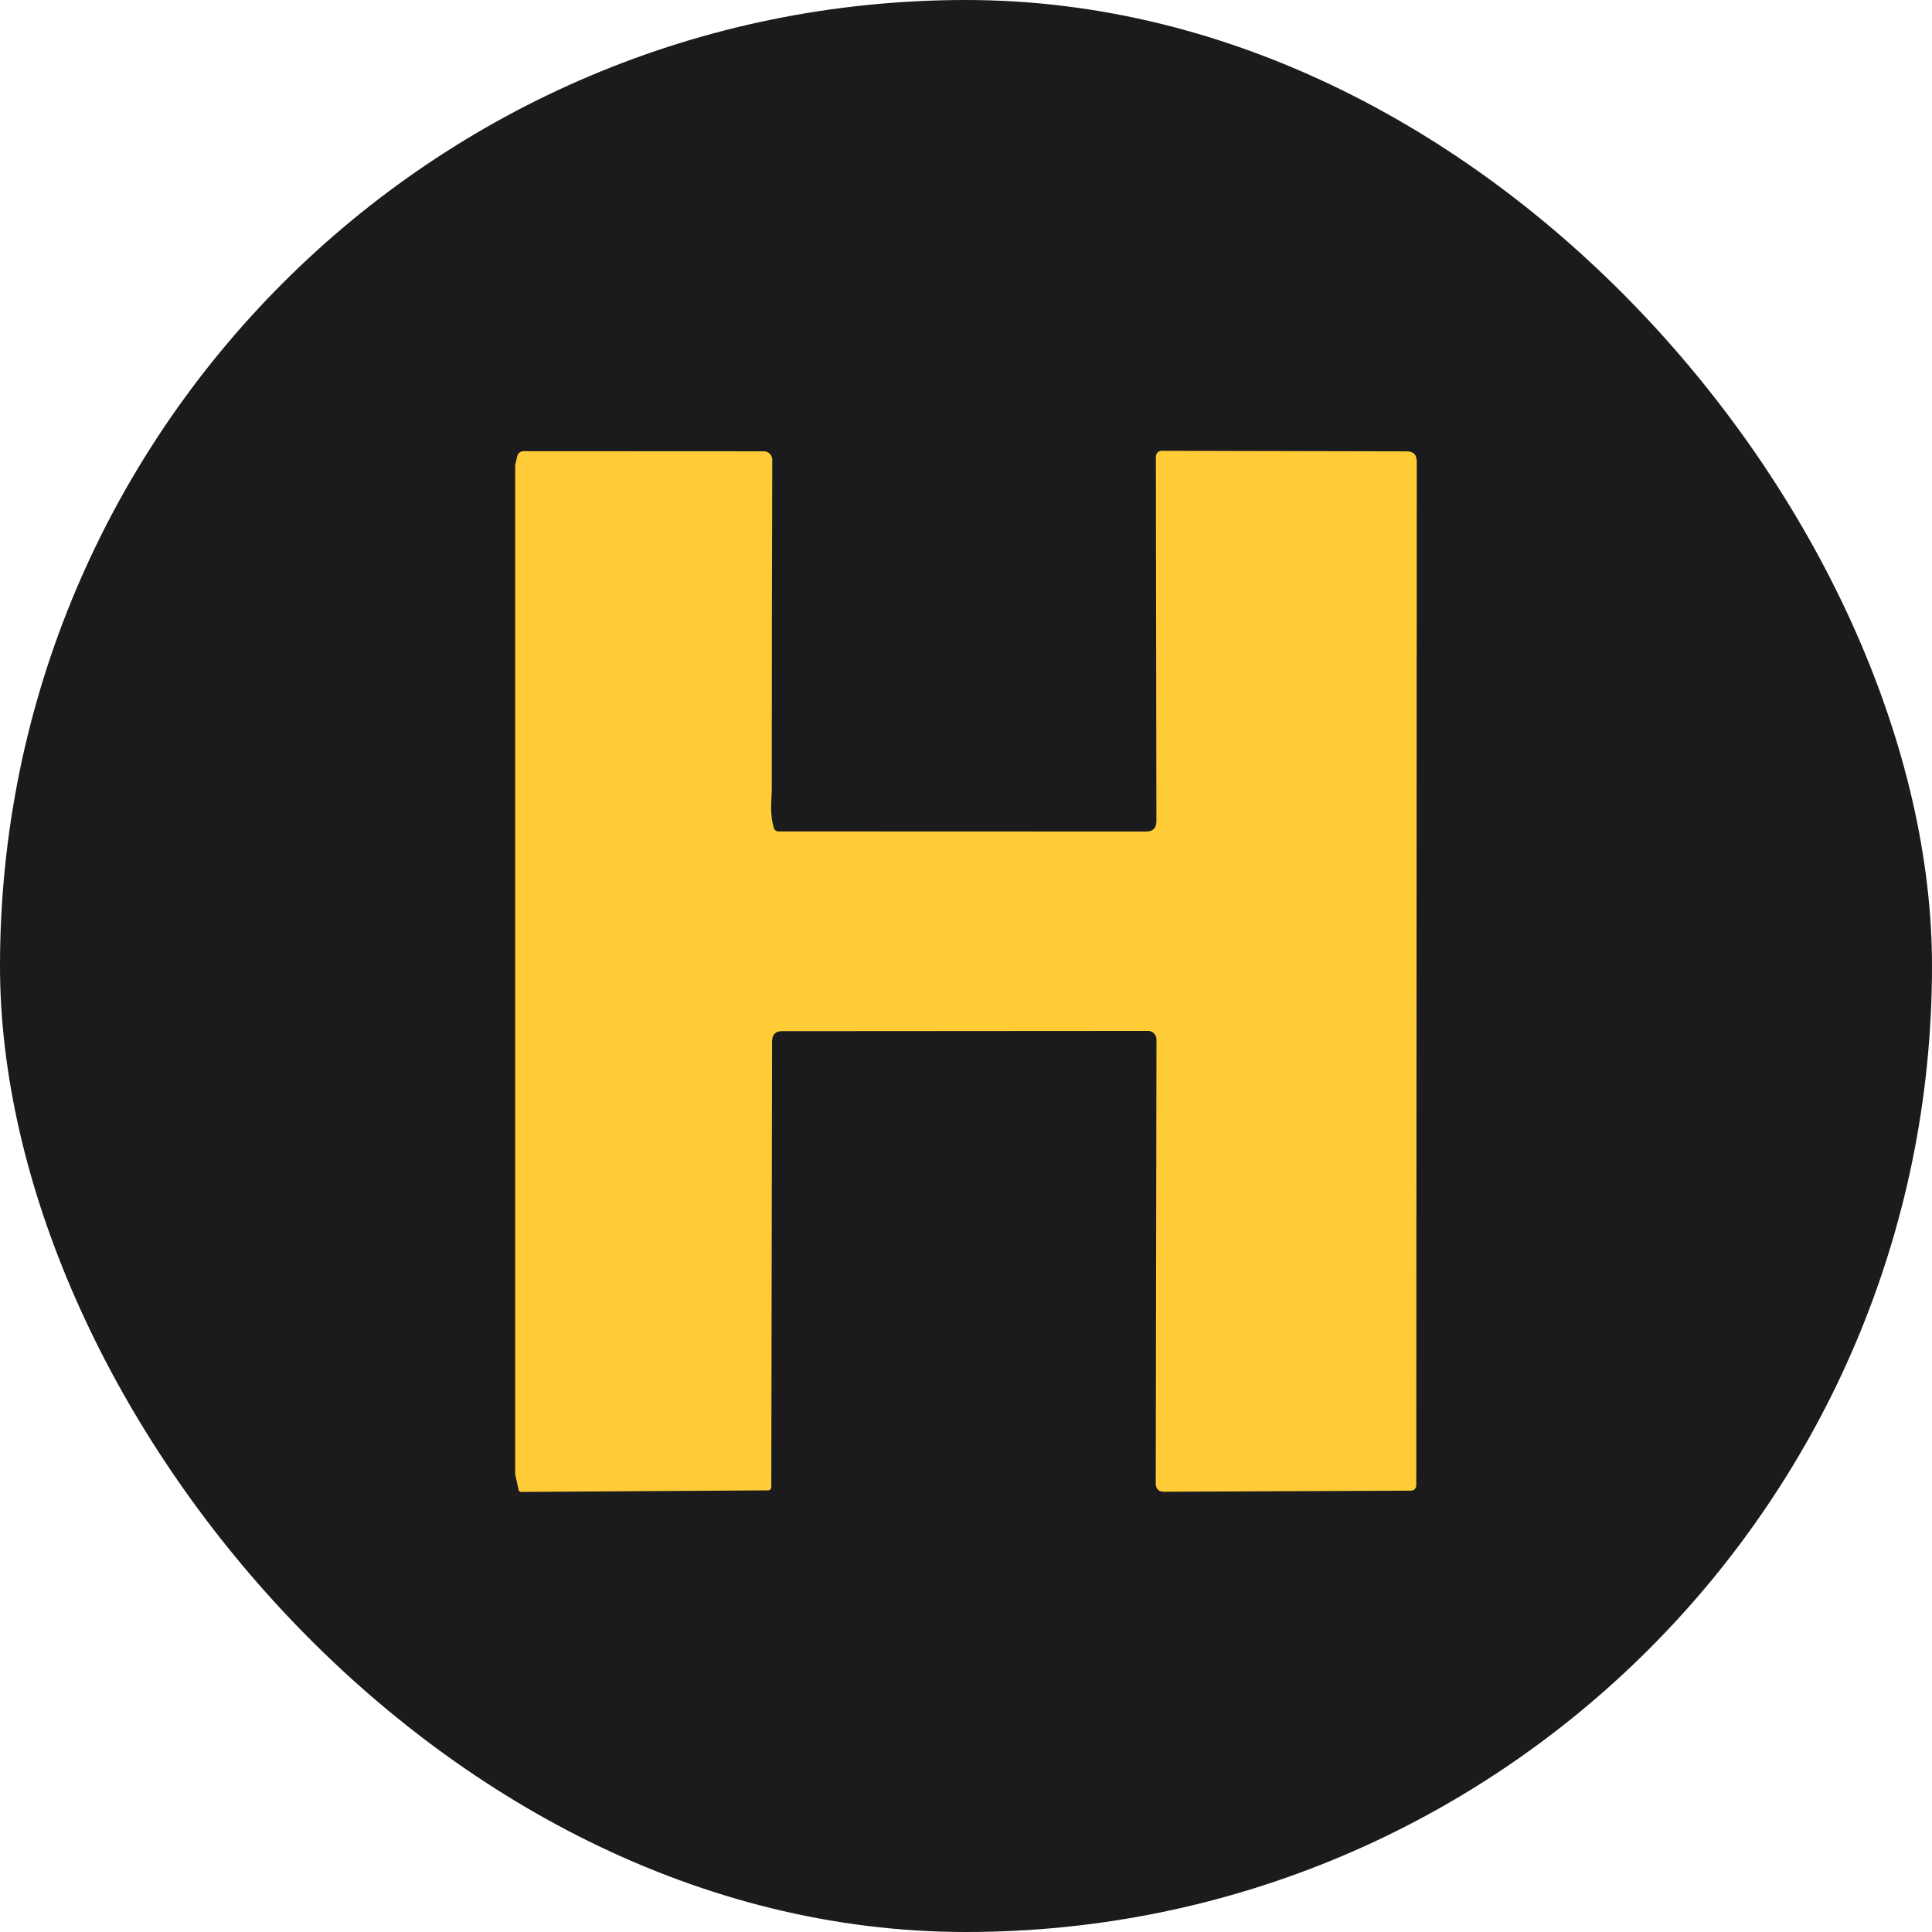 <?xml version="1.0" encoding="UTF-8"?> <svg xmlns="http://www.w3.org/2000/svg" width="32" height="32" viewBox="0 0 32 32" fill="none"> <rect width="32" height="32" rx="16" fill="#1B1B1D"></rect> <path d="M8.533 24.417V7.705L8.567 7.556C8.573 7.532 8.586 7.511 8.604 7.496C8.623 7.481 8.645 7.473 8.668 7.473L12.654 7.475C12.672 7.475 12.69 7.479 12.707 7.486C12.723 7.493 12.738 7.503 12.751 7.517C12.764 7.53 12.774 7.545 12.781 7.562C12.788 7.58 12.791 7.598 12.791 7.617C12.786 9.411 12.783 11.22 12.783 13.041C12.783 13.258 12.743 13.478 12.82 13.719C12.825 13.734 12.835 13.747 12.847 13.756C12.86 13.766 12.875 13.771 12.89 13.771L18.983 13.773C19.098 13.773 19.155 13.714 19.154 13.596L19.145 7.578C19.145 7.504 19.18 7.467 19.252 7.467L23.305 7.476C23.413 7.477 23.466 7.533 23.466 7.644L23.458 24.6C23.458 24.624 23.449 24.647 23.433 24.664C23.416 24.681 23.394 24.69 23.371 24.69L19.282 24.708C19.19 24.709 19.143 24.661 19.143 24.565L19.155 17.22C19.155 17.201 19.152 17.182 19.145 17.164C19.138 17.147 19.128 17.131 19.115 17.118C19.102 17.104 19.086 17.093 19.069 17.086C19.052 17.079 19.034 17.075 19.015 17.075L12.955 17.079C12.844 17.079 12.788 17.136 12.788 17.251L12.775 24.63C12.775 24.645 12.769 24.659 12.759 24.669C12.749 24.68 12.735 24.685 12.721 24.685L8.634 24.711C8.609 24.712 8.594 24.699 8.589 24.674L8.533 24.417Z" fill="#FFCC37"></path> </svg> 
